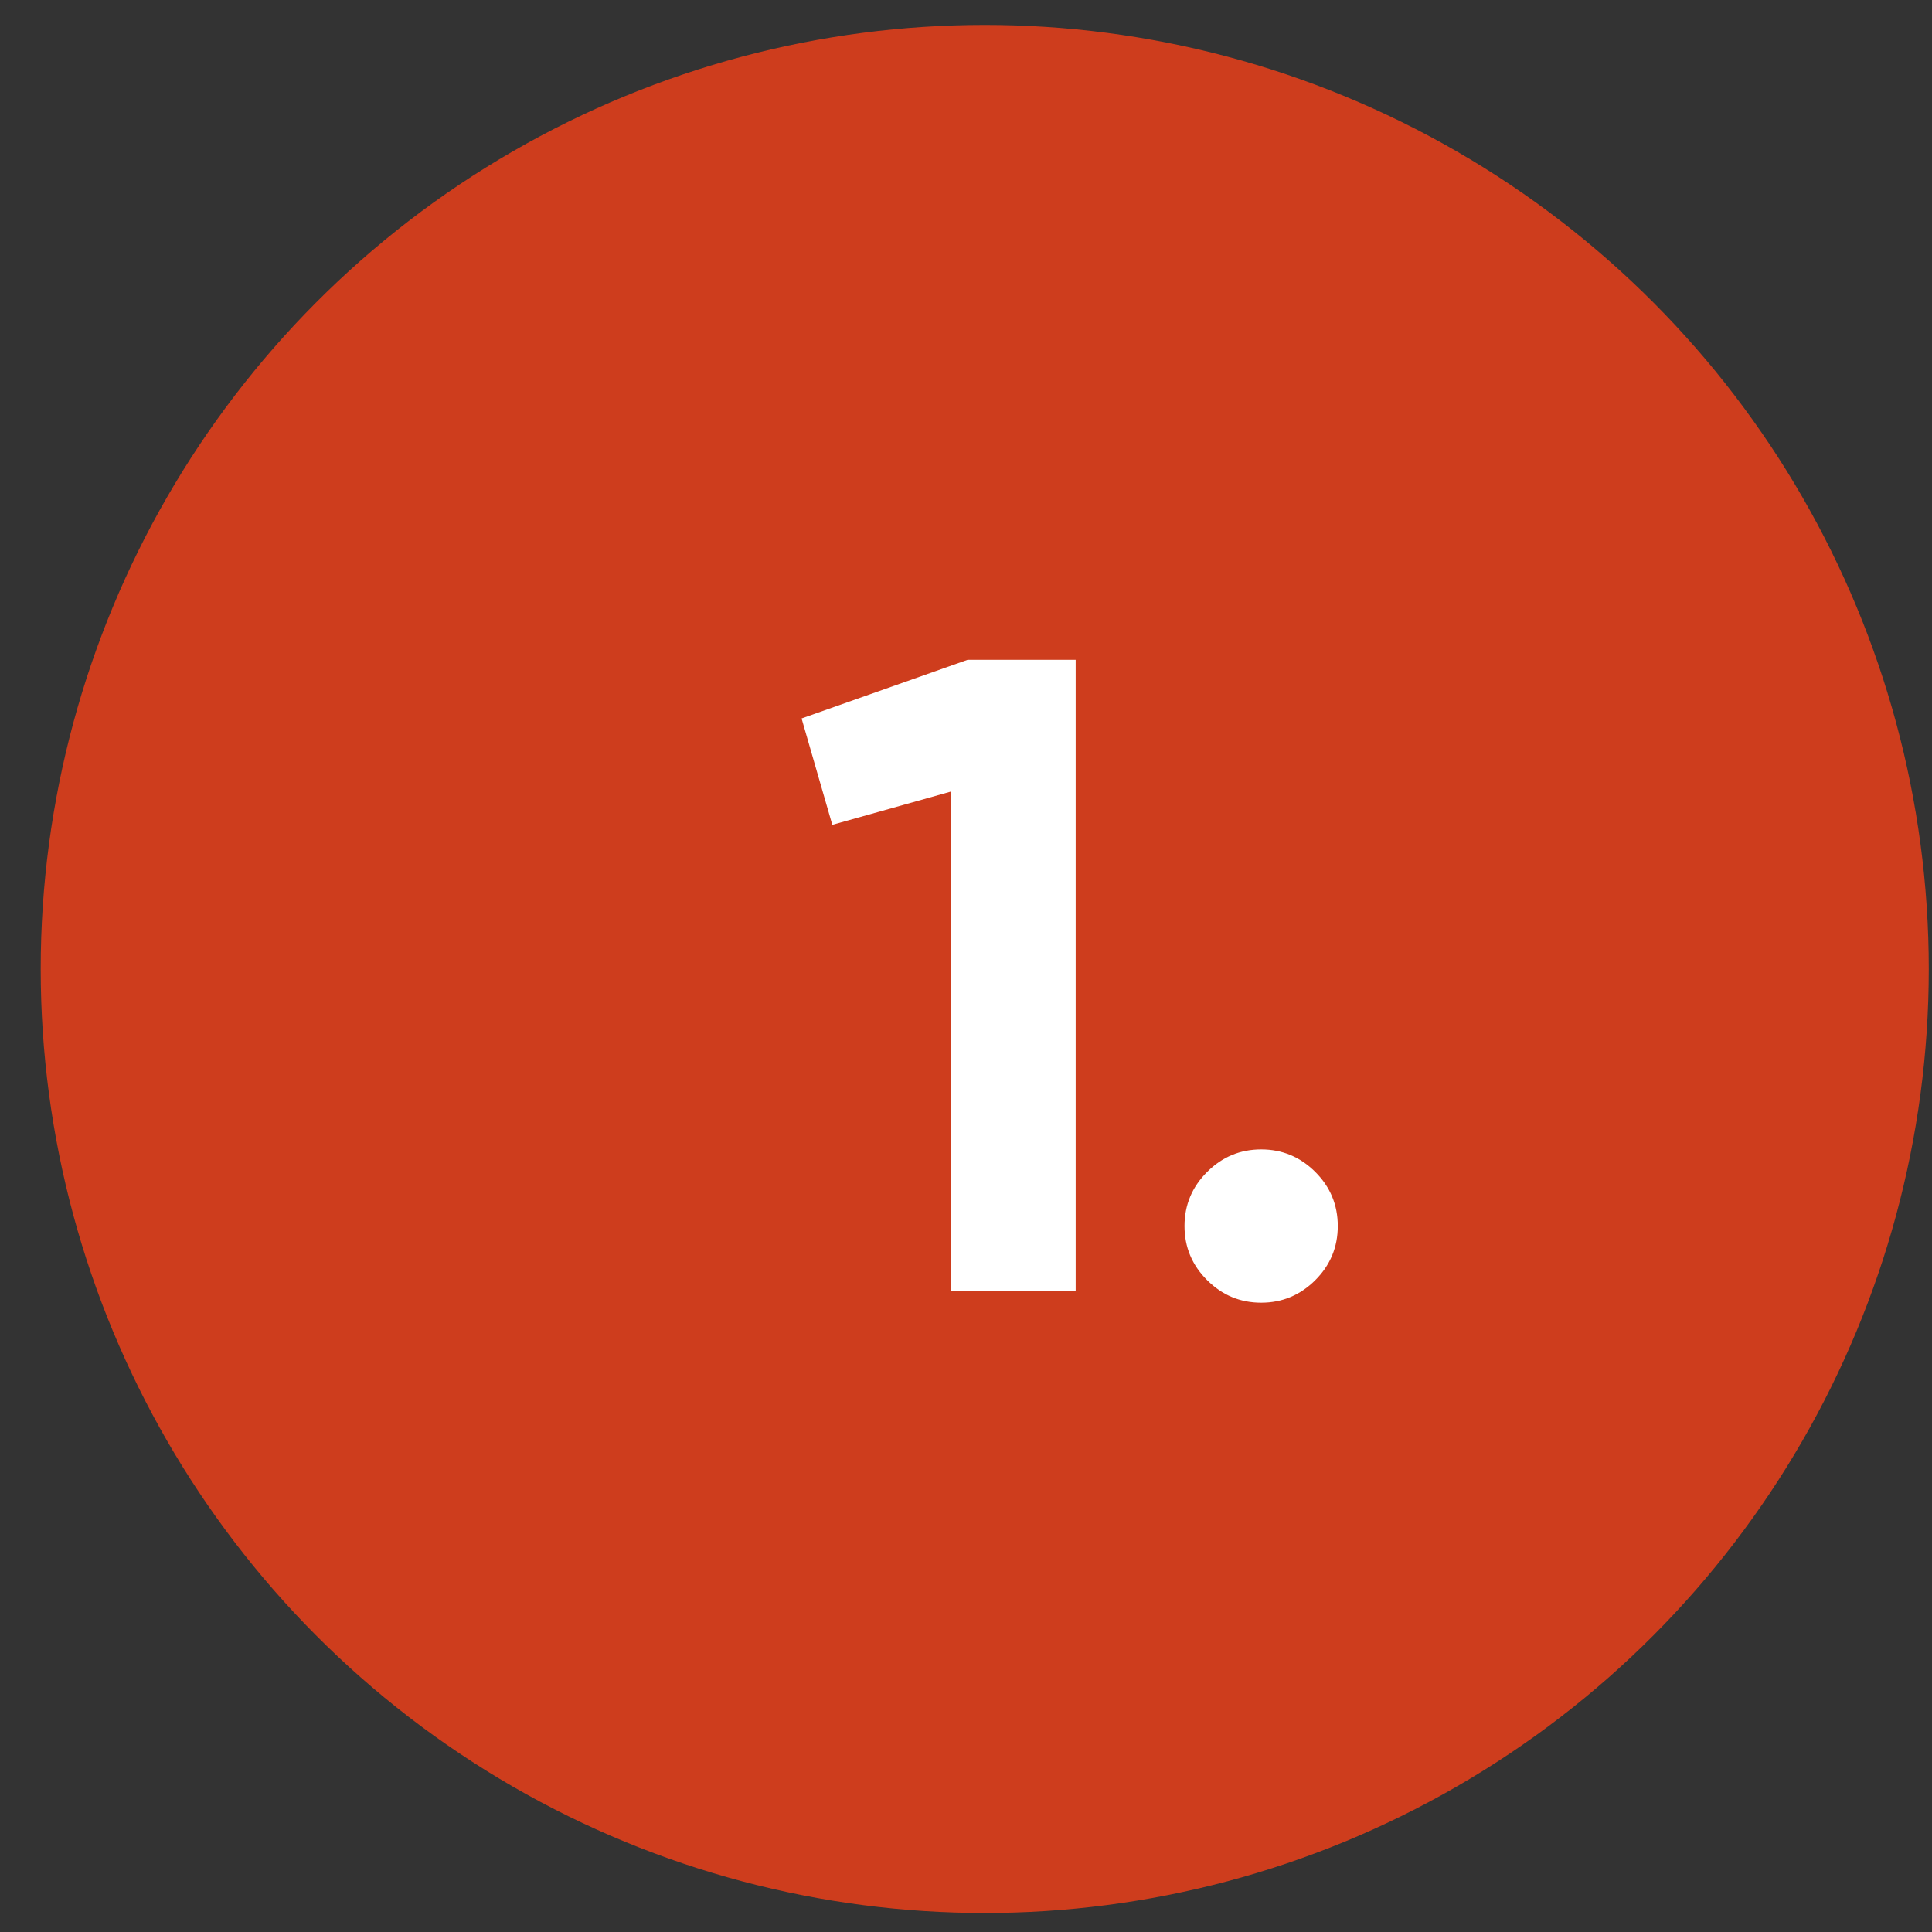 <?xml version="1.0" encoding="UTF-8"?> <svg xmlns="http://www.w3.org/2000/svg" width="30" height="30" viewBox="0 0 30 30" fill="none"><rect x="0" y="0" width="30" height="30" fill="#333333" stroke="none"/> <circle cx="15.291" cy="15.046" r="14.659" fill="#CE3D1D"></circle> <path d="M15.024 10.246H16.703V20.046H14.771V12.29L12.924 12.808L12.447 11.156L15.024 10.246ZM20.424 19.878C20.19 20.111 19.91 20.228 19.584 20.228C19.257 20.228 18.977 20.111 18.744 19.878C18.51 19.645 18.393 19.365 18.393 19.038C18.393 18.711 18.51 18.431 18.744 18.198C18.977 17.965 19.257 17.848 19.584 17.848C19.91 17.848 20.19 17.965 20.424 18.198C20.657 18.431 20.773 18.711 20.773 19.038C20.773 19.365 20.657 19.645 20.424 19.878Z" fill="white"></path> </svg> 